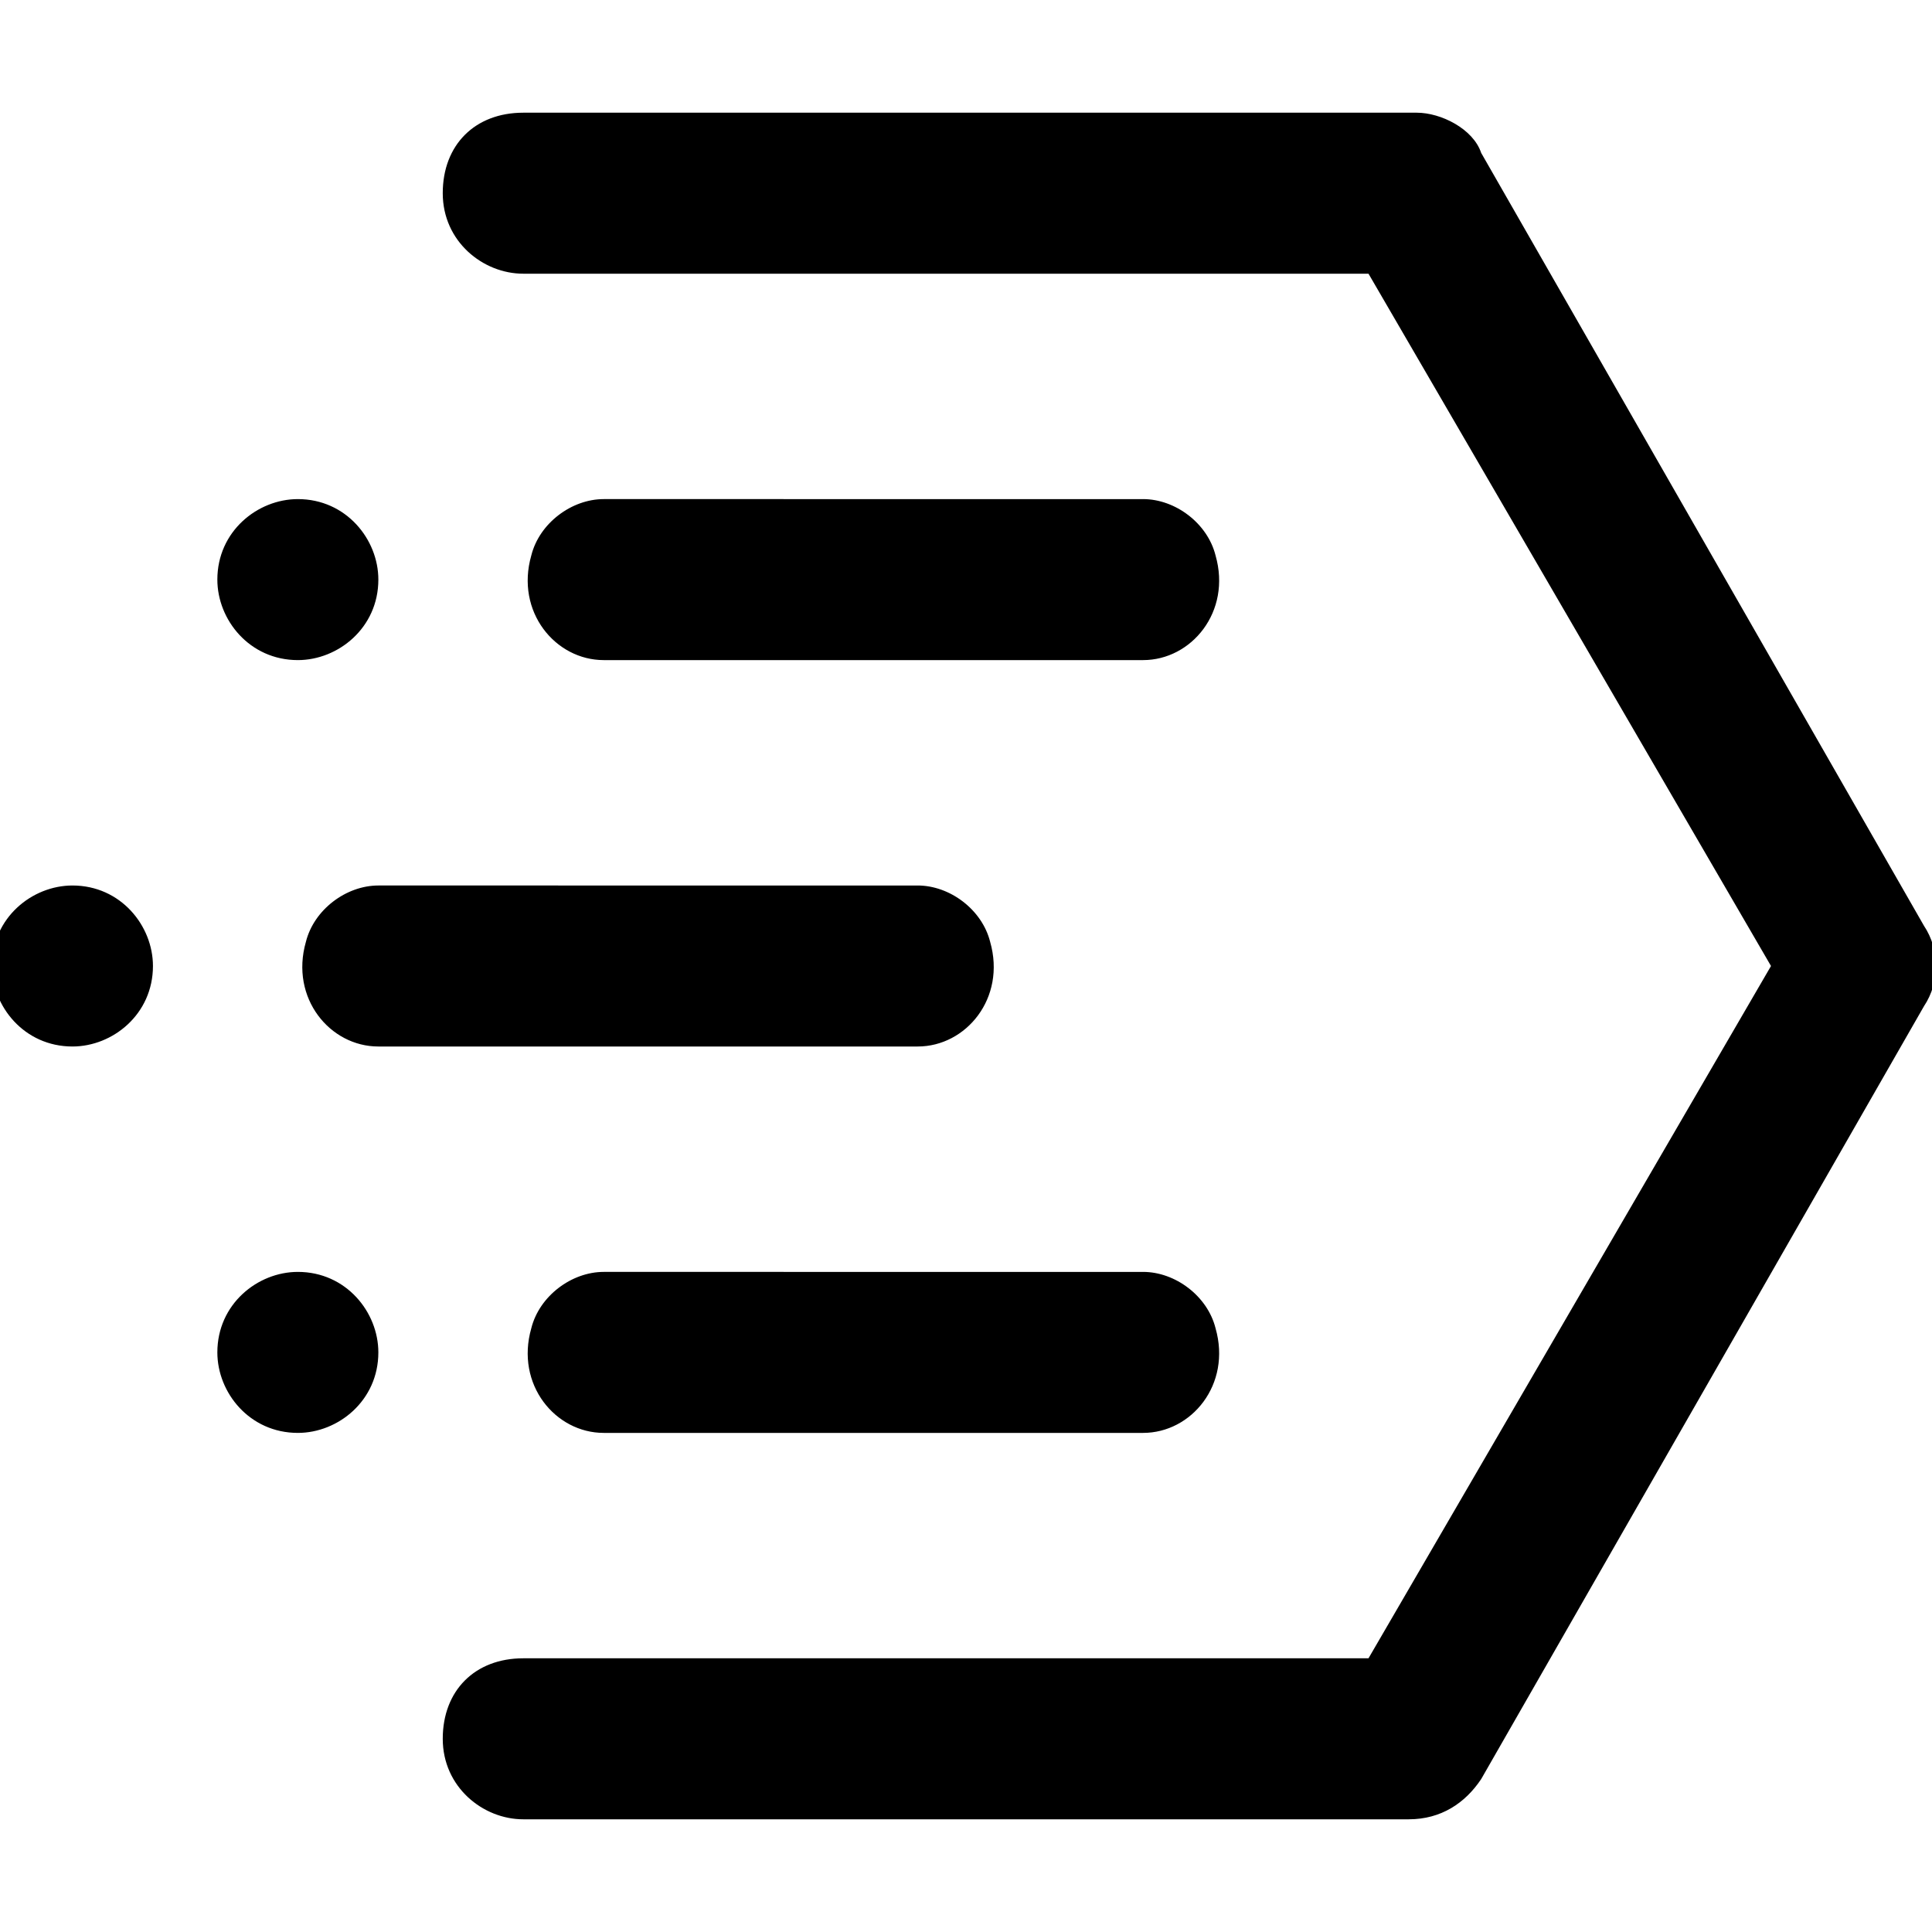 <svg xmlns="http://www.w3.org/2000/svg" style="enable-background:new 0 0 24 24" viewBox="0 0 24 24"><path d="M.9 13c.5 0 1-.4 1-1 0-.5-.4-1-1-1-.5 0-1 .4-1 1 0 .5.4 1 1 1zm10.5-2H4.7c-.4 0-.8.3-.9.7-.2.7.3 1.3.9 1.3h6.7c.6 0 1.1-.6.9-1.3-.1-.4-.5-.7-.9-.7zm-7.7 6.8c.5 0 1-.4 1-1 0-.5-.4-1-1-1-.5 0-1 .4-1 1 0 .5.4 1 1 1zm10.5-2H7.5c-.4 0-.8.3-.9.7-.2.7.3 1.3.9 1.3h6.7c.6 0 1.1-.6.9-1.3-.1-.4-.5-.7-.9-.7zM3.7 8.2c.5 0 1-.4 1-1 0-.5-.4-1-1-1-.5 0-1 .4-1 1 0 .5.4 1 1 1zm10.5-2H7.5c-.4 0-.8.3-.9.7-.2.7.3 1.3.9 1.3h6.7c.6 0 1.1-.6.9-1.3-.1-.4-.5-.7-.9-.7z"/><path d="M17.5 22.6h-11c-.5 0-1-.4-1-1s.4-1 1-1H17l5-8.6-5-8.6H6.5c-.5 0-1-.4-1-1s.4-1 1-1h11.1c.3 0 .7.2.8.5l5.5 9.6c.2.3.2.7 0 1l-5.5 9.6c-.2.3-.5.5-.9.5z"/></svg>